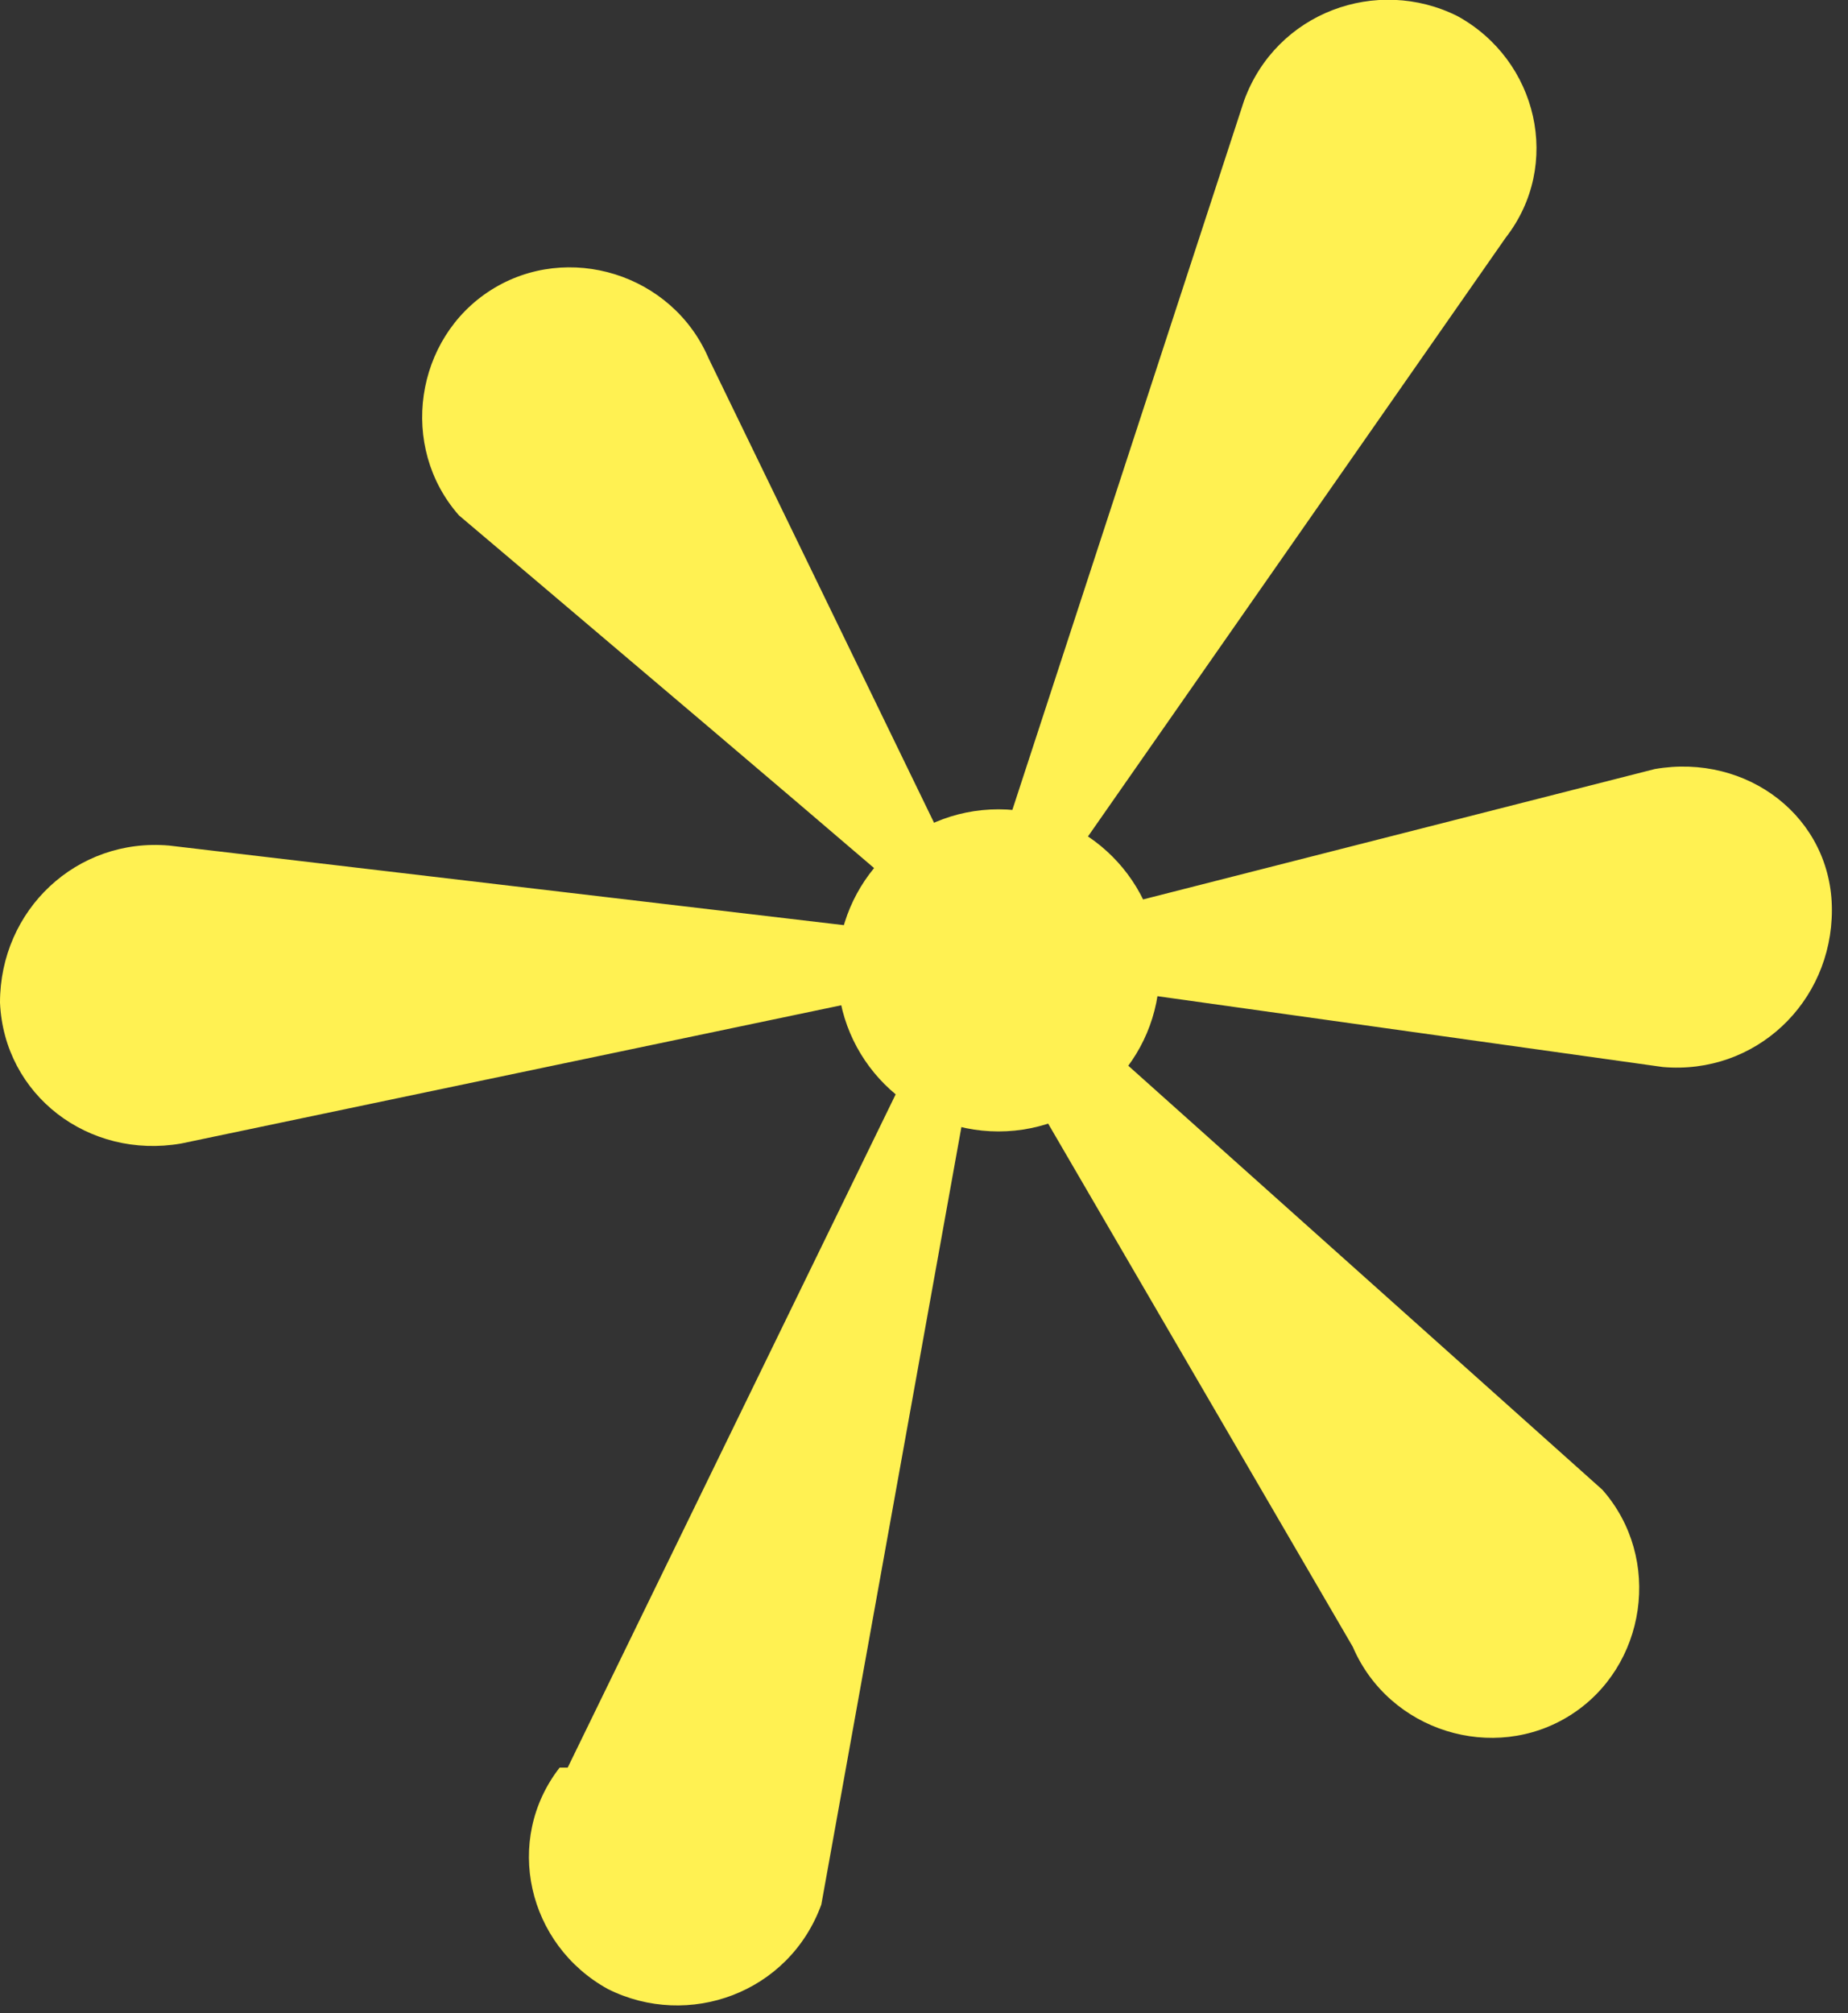 <?xml version="1.0" encoding="UTF-8"?>
<svg id="Layer_1" data-name="Layer 1" xmlns="http://www.w3.org/2000/svg" viewBox="0 0 45.9 50">
  <rect x="0" y="0" width="45.9" height="50" fill="#333333" stroke="none"/>
  <defs>
    <style>
      .cls-1 {
        fill: #fff152;
        stroke-width: 0px;
      }
    </style>
  </defs>
  <path class="cls-1" d="m14.1,43.9l9.5-19.5-19.1,4C2.2,28.8.1,27.2,0,24.9H0c0-2.3,1.9-4.1,4.2-3.9l19.5,2.3h0c0-.1-12.3-10.5-12.3-10.5-1.5-1.7-1.1-4.4.8-5.6h0c1.9-1.2,4.5-.4,5.4,1.7l6.7,13.8h0c0,0,6.6-20.2,6.6-20.2.8-2.2,3.3-3.1,5.3-2.1h0c2,1.1,2.6,3.7,1.2,5.5l-12,17.2,15.7-4c2.3-.4,4.4,1.2,4.4,3.5h0c0,2.3-1.9,4.1-4.2,3.9l-15.7-2.2,14.2,12.7c1.5,1.7,1.1,4.4-.8,5.6h0c-1.9,1.2-4.5.4-5.4-1.7l-9.2-15.8-4,22.2c-.8,2.2-3.3,3.1-5.3,2.1h0c-2-1.1-2.6-3.7-1.2-5.5Z"/>
  <circle class="cls-1" cx="24.8" cy="24.1" r="4"/>
</svg>